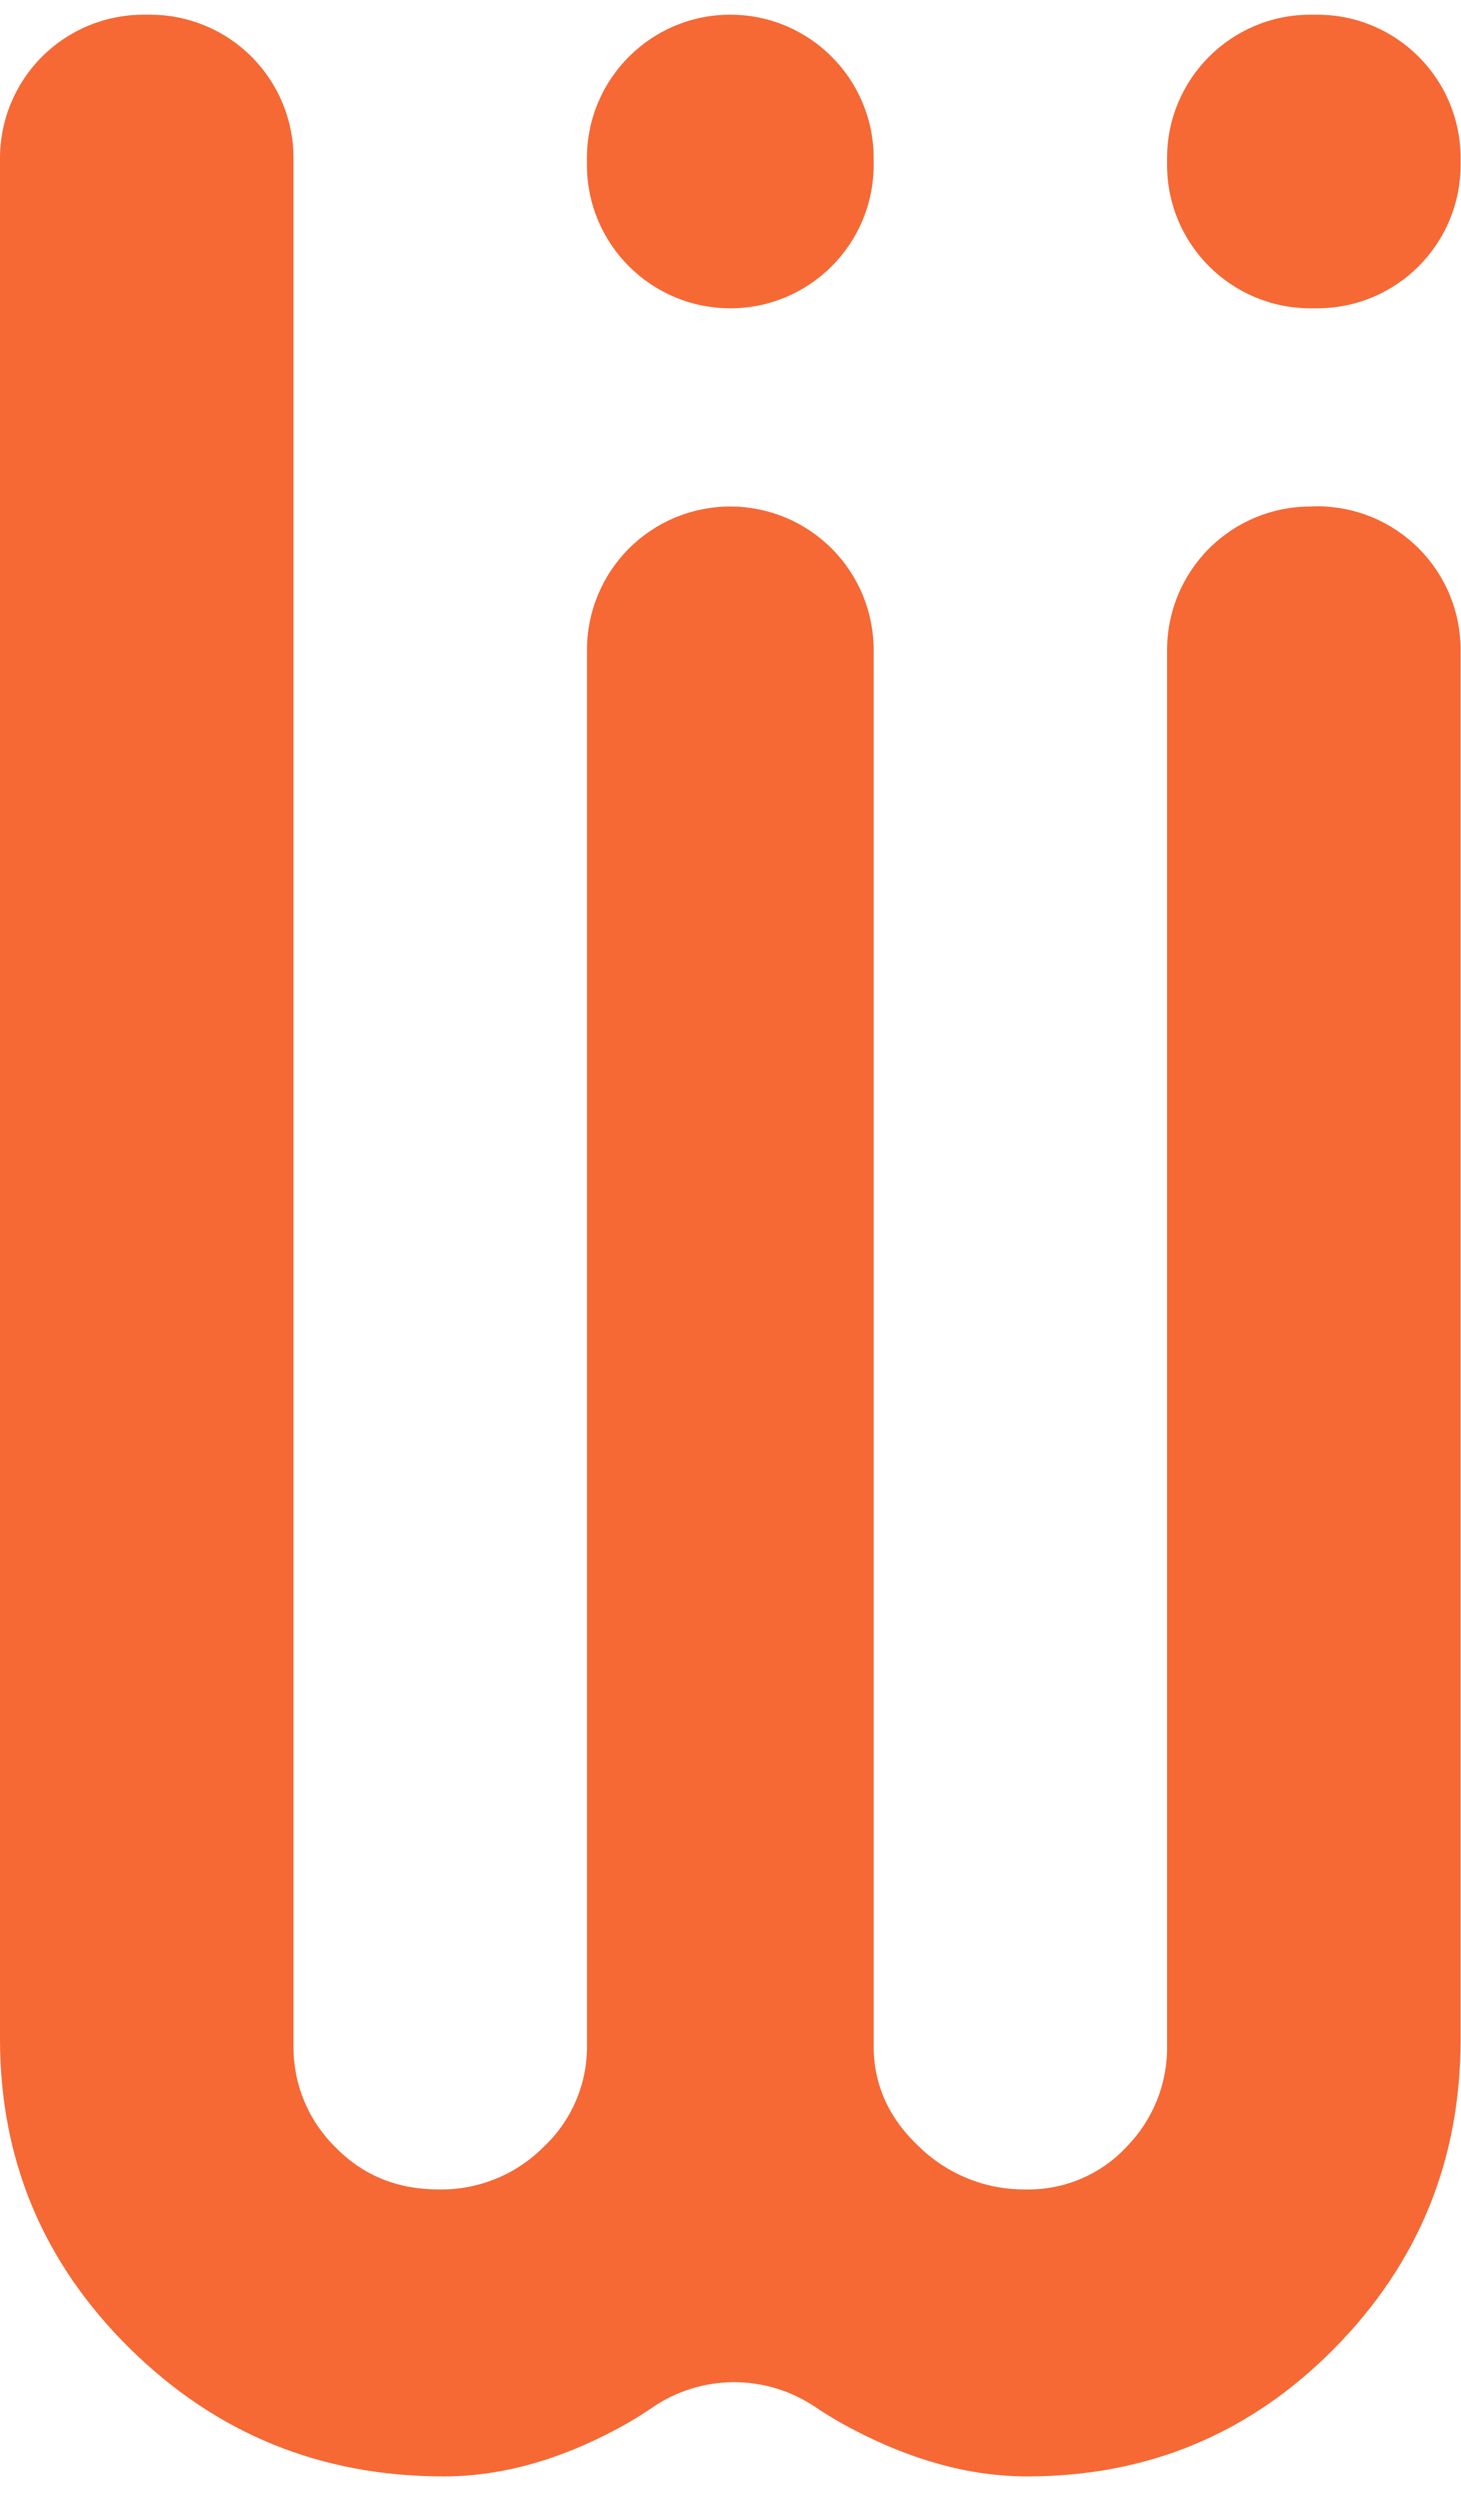 <svg xmlns="http://www.w3.org/2000/svg" width="38" height="65" viewBox="0 0 38 65" fill="none"><g id="Frame 2087327525"><path id="Vector" d="M34.262 0.382H34.083C32.024 0.382 30.355 2.051 30.355 4.109V4.287C30.355 6.346 32.024 8.015 34.083 8.015H34.262C36.321 8.015 37.989 6.346 37.989 4.287V4.109C37.989 2.051 36.321 0.382 34.262 0.382Z" fill="#F66834"></path><path id="Vector_2" d="M18.995 0.382H18.994C16.935 0.382 15.266 2.051 15.266 4.109V4.287C15.266 6.346 16.935 8.015 18.994 8.015H18.995C21.054 8.015 22.723 6.346 22.723 4.287V4.109C22.723 2.051 21.054 0.382 18.995 0.382Z" fill="#F66834"></path><path id="Vector_3" d="M34.261 13.163C34.751 13.163 35.236 13.26 35.689 13.447C36.141 13.635 36.553 13.91 36.899 14.257C37.245 14.604 37.52 15.015 37.707 15.468C37.894 15.921 37.99 16.407 37.989 16.897V53.024C37.989 56.161 36.894 58.838 34.704 61.056C32.514 63.273 29.851 64.382 26.716 64.382C25.237 64.382 23.714 63.967 22.145 63.139C21.824 62.97 21.512 62.784 21.21 62.581C20.582 62.156 19.84 61.929 19.081 61.932C18.322 61.935 17.582 62.167 16.957 62.598C16.67 62.795 16.372 62.975 16.065 63.139C14.526 63.967 13.017 64.382 11.539 64.382C8.344 64.382 5.622 63.272 3.374 61.053C1.125 58.834 0.001 56.155 0 53.016V4.109C0 3.121 0.393 2.173 1.092 1.474C1.791 0.775 2.739 0.382 3.728 0.382H3.906C4.895 0.382 5.843 0.775 6.542 1.474C7.241 2.173 7.634 3.121 7.634 4.109V53.192C7.629 53.678 7.722 54.161 7.907 54.611C8.092 55.061 8.366 55.469 8.712 55.812C9.429 56.551 10.327 56.921 11.405 56.921C11.913 56.931 12.417 56.838 12.888 56.647C13.358 56.457 13.786 56.172 14.143 55.812C14.501 55.476 14.785 55.07 14.978 54.619C15.172 54.168 15.27 53.682 15.267 53.192V16.897C15.267 15.908 15.659 14.96 16.358 14.26C17.057 13.561 18.005 13.168 18.994 13.168C19.983 13.168 20.931 13.561 21.631 14.26C22.33 14.959 22.723 15.908 22.723 16.897V53.192C22.723 54.2 23.118 55.073 23.907 55.812C24.646 56.531 25.64 56.93 26.672 56.921C27.164 56.932 27.653 56.84 28.106 56.648C28.56 56.457 28.968 56.172 29.303 55.812C29.642 55.466 29.91 55.056 30.091 54.607C30.271 54.157 30.361 53.676 30.355 53.192V16.897C30.355 15.908 30.748 14.96 31.447 14.26C32.146 13.561 33.094 13.168 34.083 13.168L34.261 13.163Z" fill="#F66834"></path></g></svg>